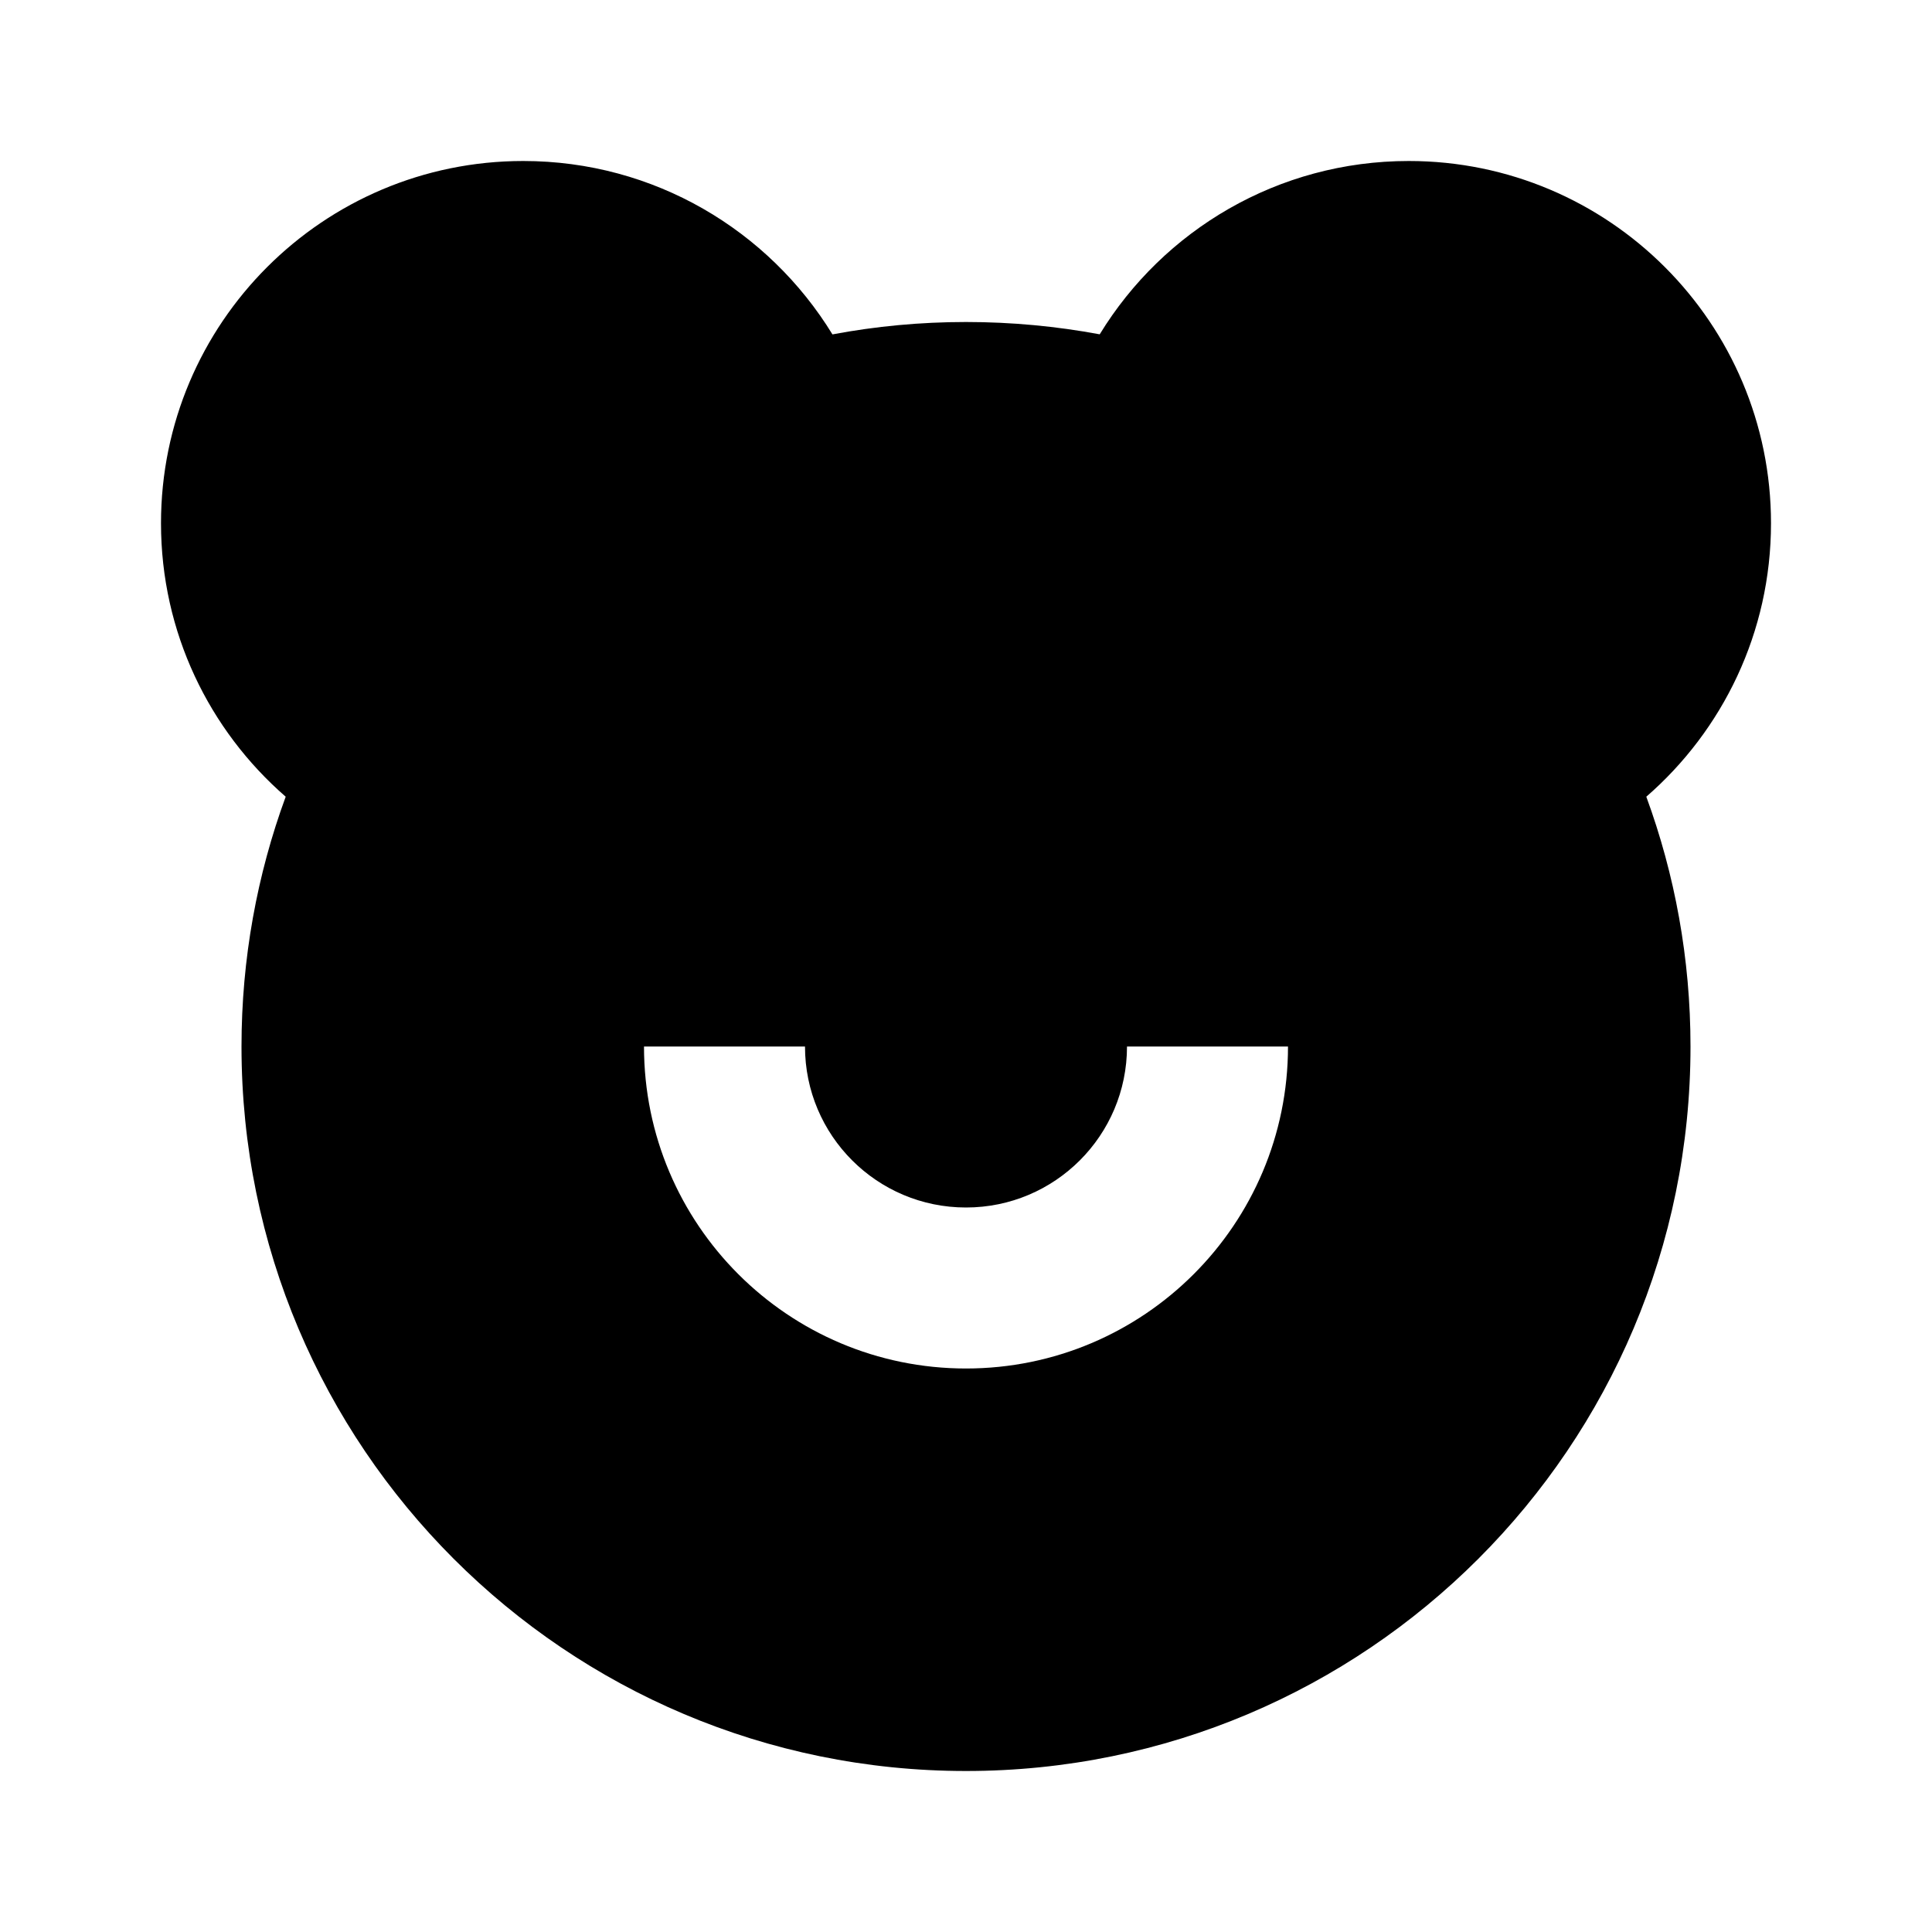 <svg xmlns="http://www.w3.org/2000/svg" viewBox="0 0 24 24"><path d="M17.5 2C19.985 2 22 4.015 22 6.5C22 7.856 21.4 9.072 20.451 9.897C20.806 10.864 21 11.91 21 13C21 17.971 16.971 22 12 22C7.029 22 3 17.971 3 13C3 11.91 3.194 10.864 3.549 9.897C2.6 9.072 2 7.856 2 6.5C2 4.015 4.015 2 6.5 2C8.126 2 9.55 2.862 10.341 4.154C10.877 4.053 11.433 4 12 4C12.567 4 13.123 4.053 13.661 4.153C14.45 2.862 15.874 2 17.5 2ZM10 13H8C8 15.209 9.791 17 12 17C14.209 17 16 15.209 16 13H14C14 14.105 13.105 15 12 15C10.895 15 10 14.105 10 13Z"></path></svg>